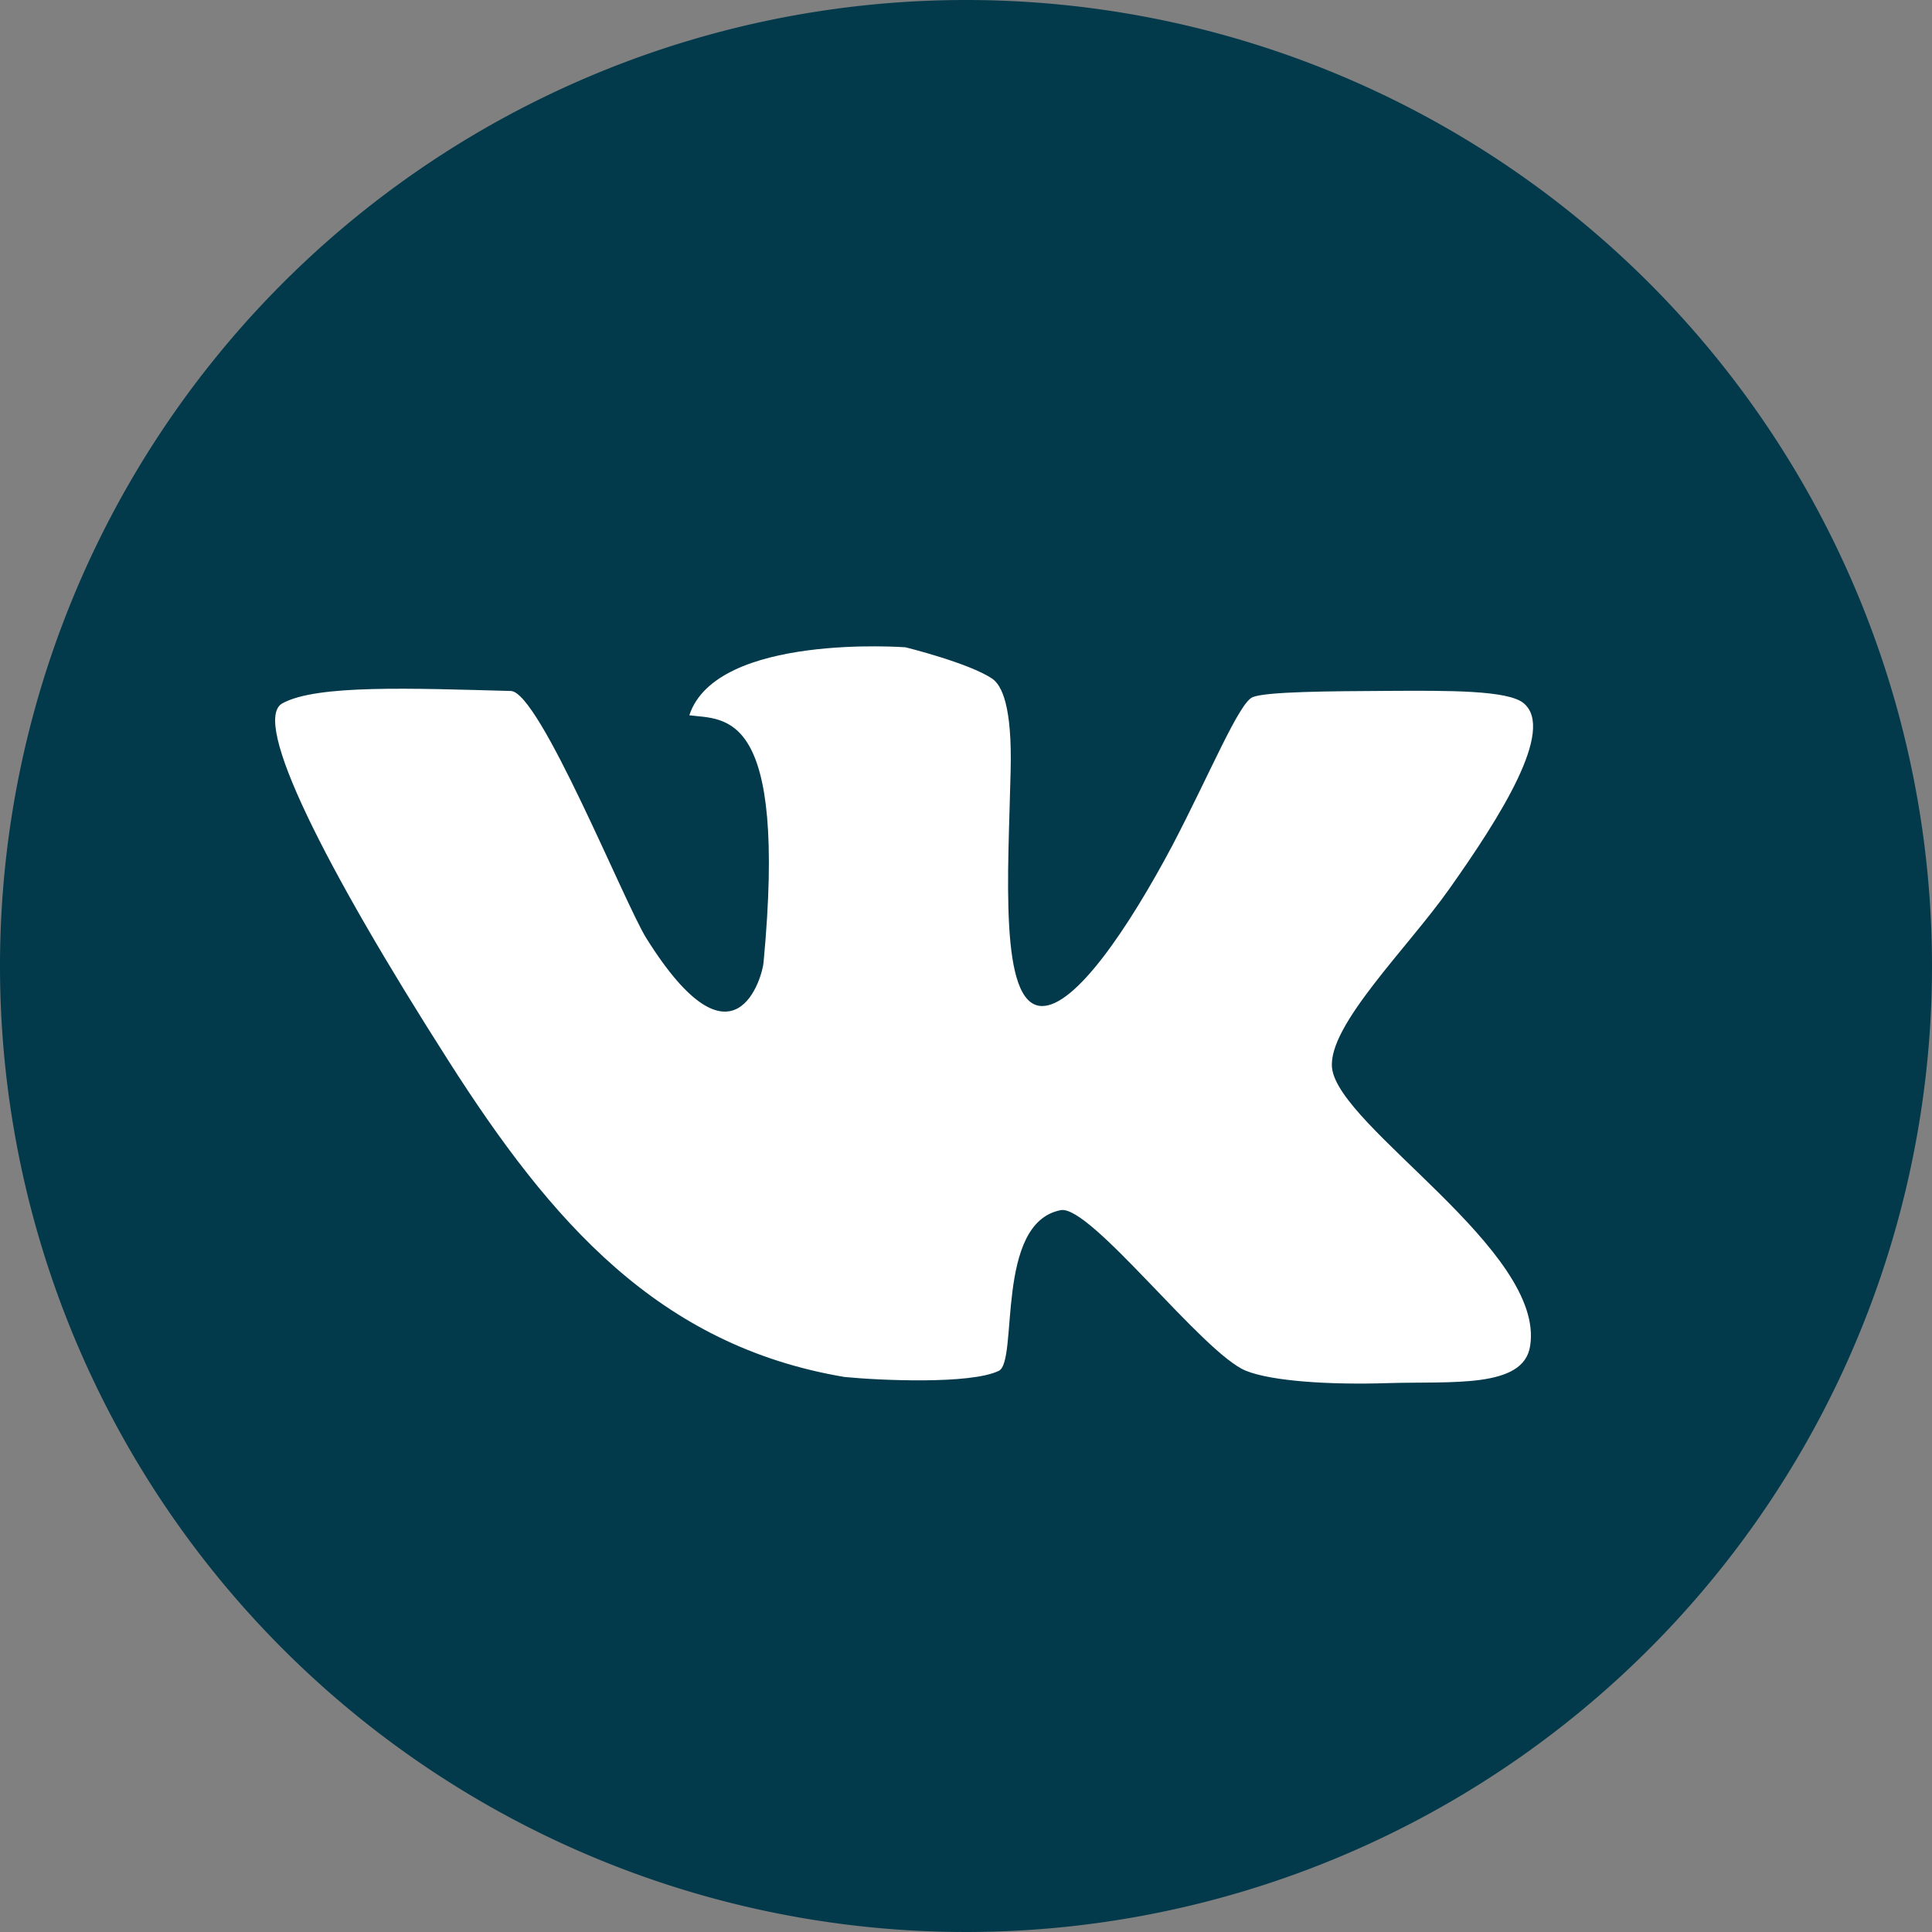 <svg xmlns="http://www.w3.org/2000/svg" viewBox="0 0 185.32 185.32"><rect x="0" y="0" width="185.32" height="185.32" fill="#808080" stroke="none"/><defs><style>.cls-1{fill:#023a4c;}.cls-2{fill:#fff;}</style></defs><title>vk</title><g id="Слой_2" data-name="Слой 2"><g id="Слой_1-2" data-name="Слой 1"><path class="cls-1" d="M185.32,92.66A92.66,92.66,0,1,1,92.66,0,92.66,92.66,0,0,1,185.32,92.66Z"/><path class="cls-2" d="M146.16,67.46c-1.5-1.27-7.29-1.22-13-1.19s-11.69.07-13,.6-4.06,7.25-7.7,14.22C108.26,89,103.16,96.55,99.94,96.5c-4.17-.06-3.21-13-3-22.52.16-6.3-.86-8.27-1.78-8.89-2.23-1.5-8.3-3-8.3-3s-18.14-1.38-20.74,6.52c3.45.45,9.42-.65,7.12,23.71C73.16,93.54,70.5,103.58,62,90c-2.1-3.36-10.24-23.64-13-23.72-9.41-.25-18.63-.64-21.92,1.19-3,1.67,4.06,15.69,16,34.38,9.76,15.29,20.09,27.23,37.92,30.23,3.33.33,12.11.73,14.81-.59,1.89-.92-.4-14.18,5.93-15.41,2.85-.56,13.66,13.76,17.78,15.41,2.49,1,8,1.36,13.62,1.18,6.1-.19,13,.54,13.63-3.55,1.49-9.14-18.36-21-19-26.68-.43-4.05,7.27-11.52,11.26-17.19C143.92,78.34,149.2,70,146.16,67.46Z"/></g></g></svg>